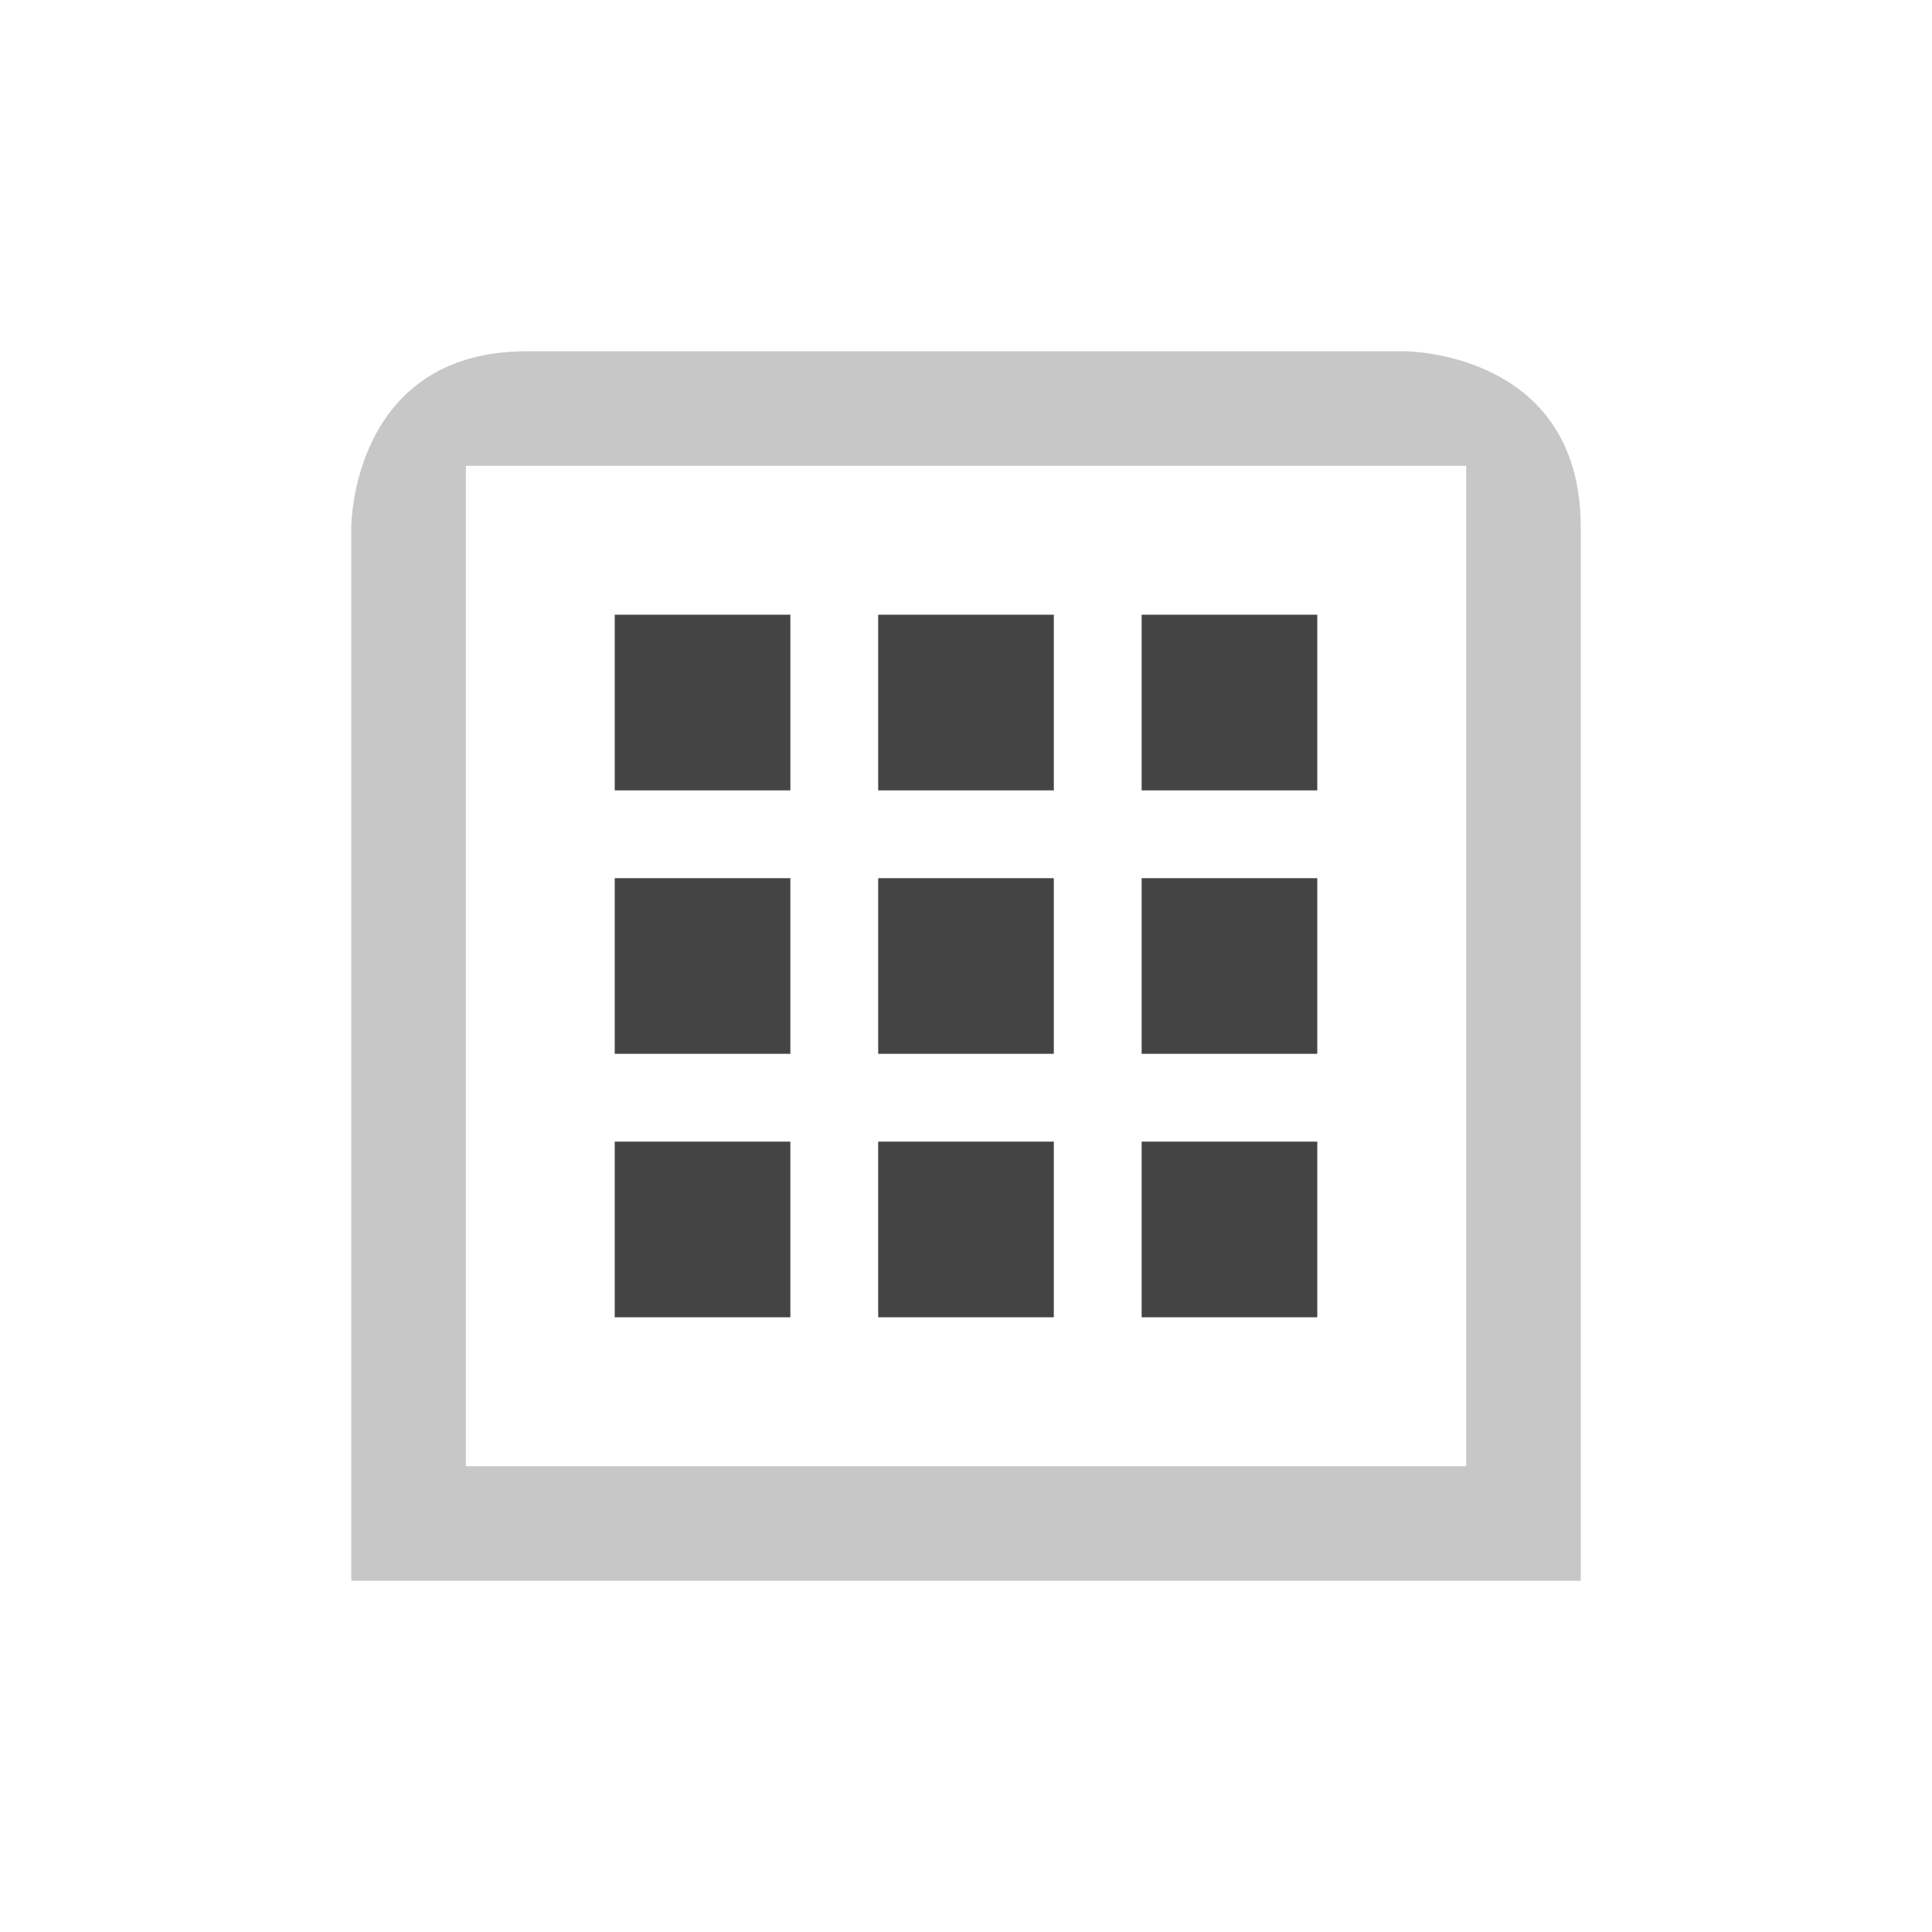 <svg xmlns="http://www.w3.org/2000/svg" width="100%" height="100%" viewBox="-3 -3 22 22">
 <defs>
  <style id="current-color-scheme" type="text/css">
   .ColorScheme-Text { color:#444444; } .ColorScheme-Highlight { color:#4285f4; } .ColorScheme-NeutralText { color:#ff9800; } .ColorScheme-PositiveText { color:#4caf50; } .ColorScheme-NegativeText { color:#f44336; }
  </style>
 </defs>
 <path style="opacity:0.3;fill:currentColor" class="ColorScheme-Text" d="m3 1c-2 0-2 2-2 2v12h14v-12c0-2-2-2-2-2zm-.695 1.304h11.391v11.392h-11.391z"/>
 <path style="fill:currentColor" class="ColorScheme-Text" d="m4 10v2h2v-2zm3 0v2h2v-2zm3 0v2h2v-2zm-6-3v2h2v-2zm3 0v2h2v-2zm3 0v2h2v-2zm-6-3v2h2v-2zm3 0v2h2v-2zm3 0v2h2v-2z"/>
</svg>